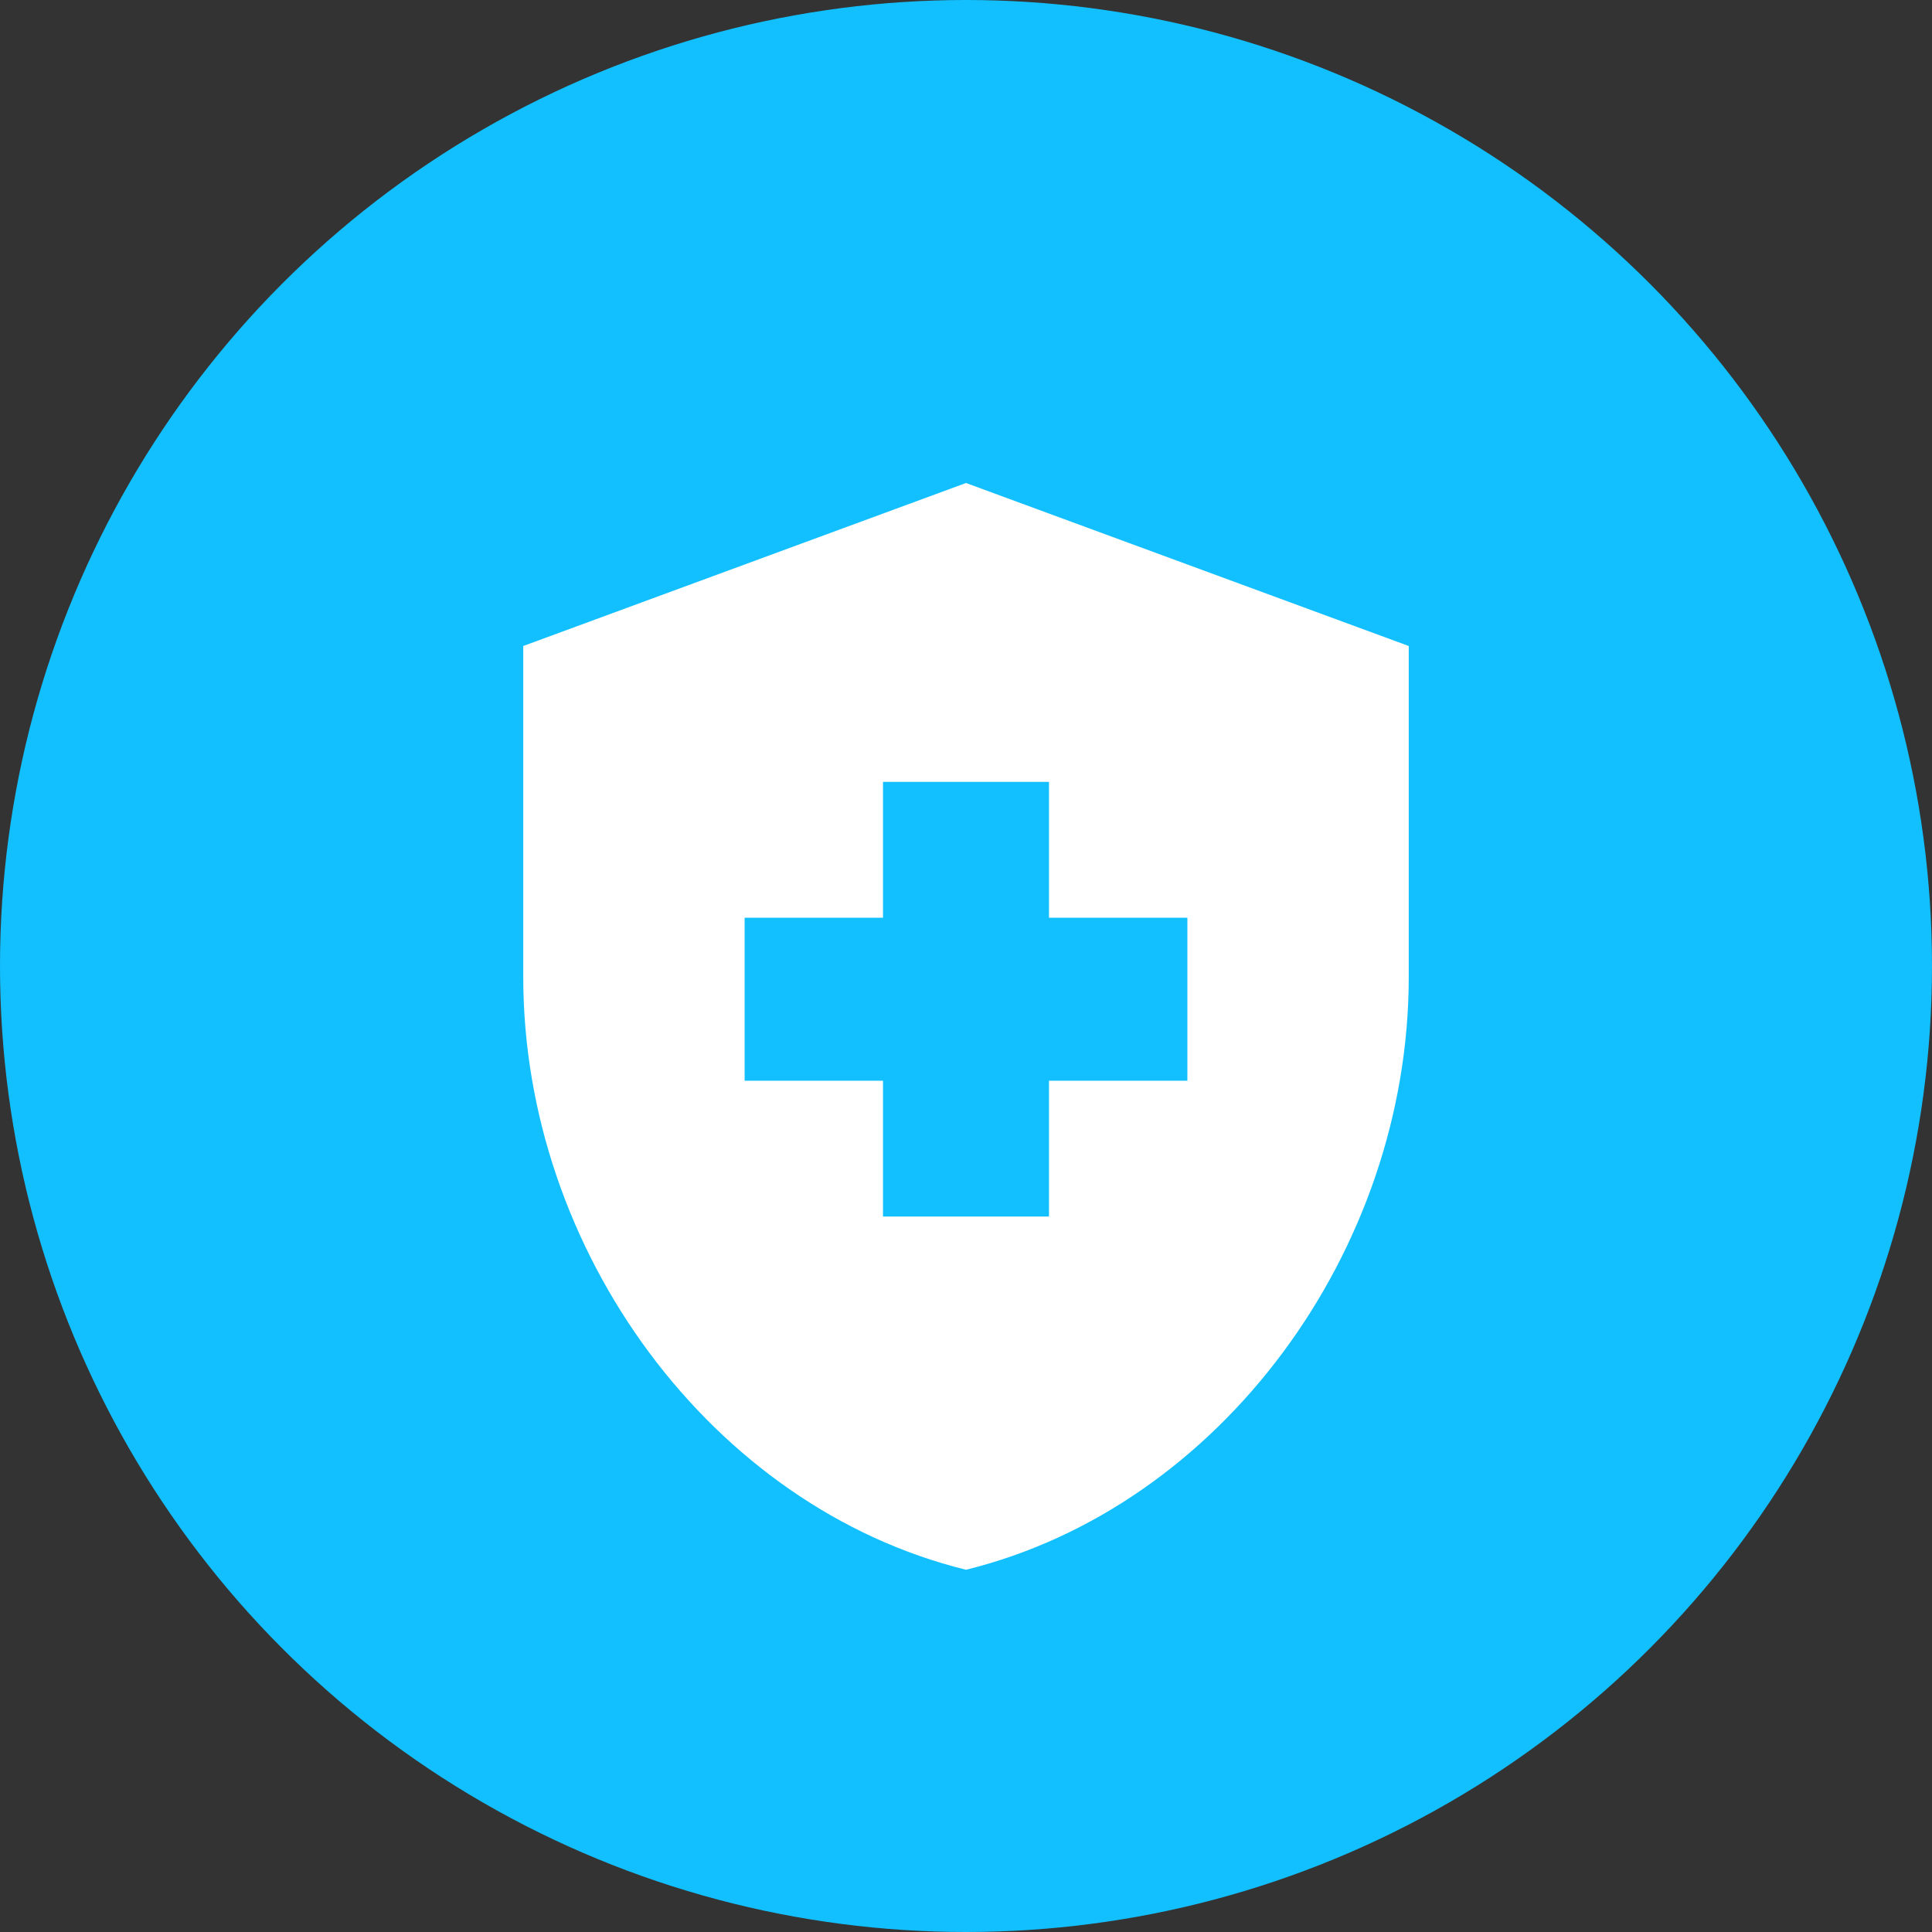<svg width="48" height="48" viewBox="0 0 48 48" fill="none" xmlns="http://www.w3.org/2000/svg">
<rect x="0" y="0" width="48" height="48" fill="#333333" stroke="none"/>
<circle cx="24" cy="24" r="24" fill="#12C0FF"/>
<path d="M21.938 26.85H18.5V22.8H21.938V19.425H26.062V22.8H29.5V26.85H26.062V30.225H21.938V26.85ZM24 12L13 16.05V24.271C13 31.089 17.689 37.447 24 39C30.311 37.447 35 31.089 35 24.271V16.05L24 12Z" fill="white"/>
</svg>
